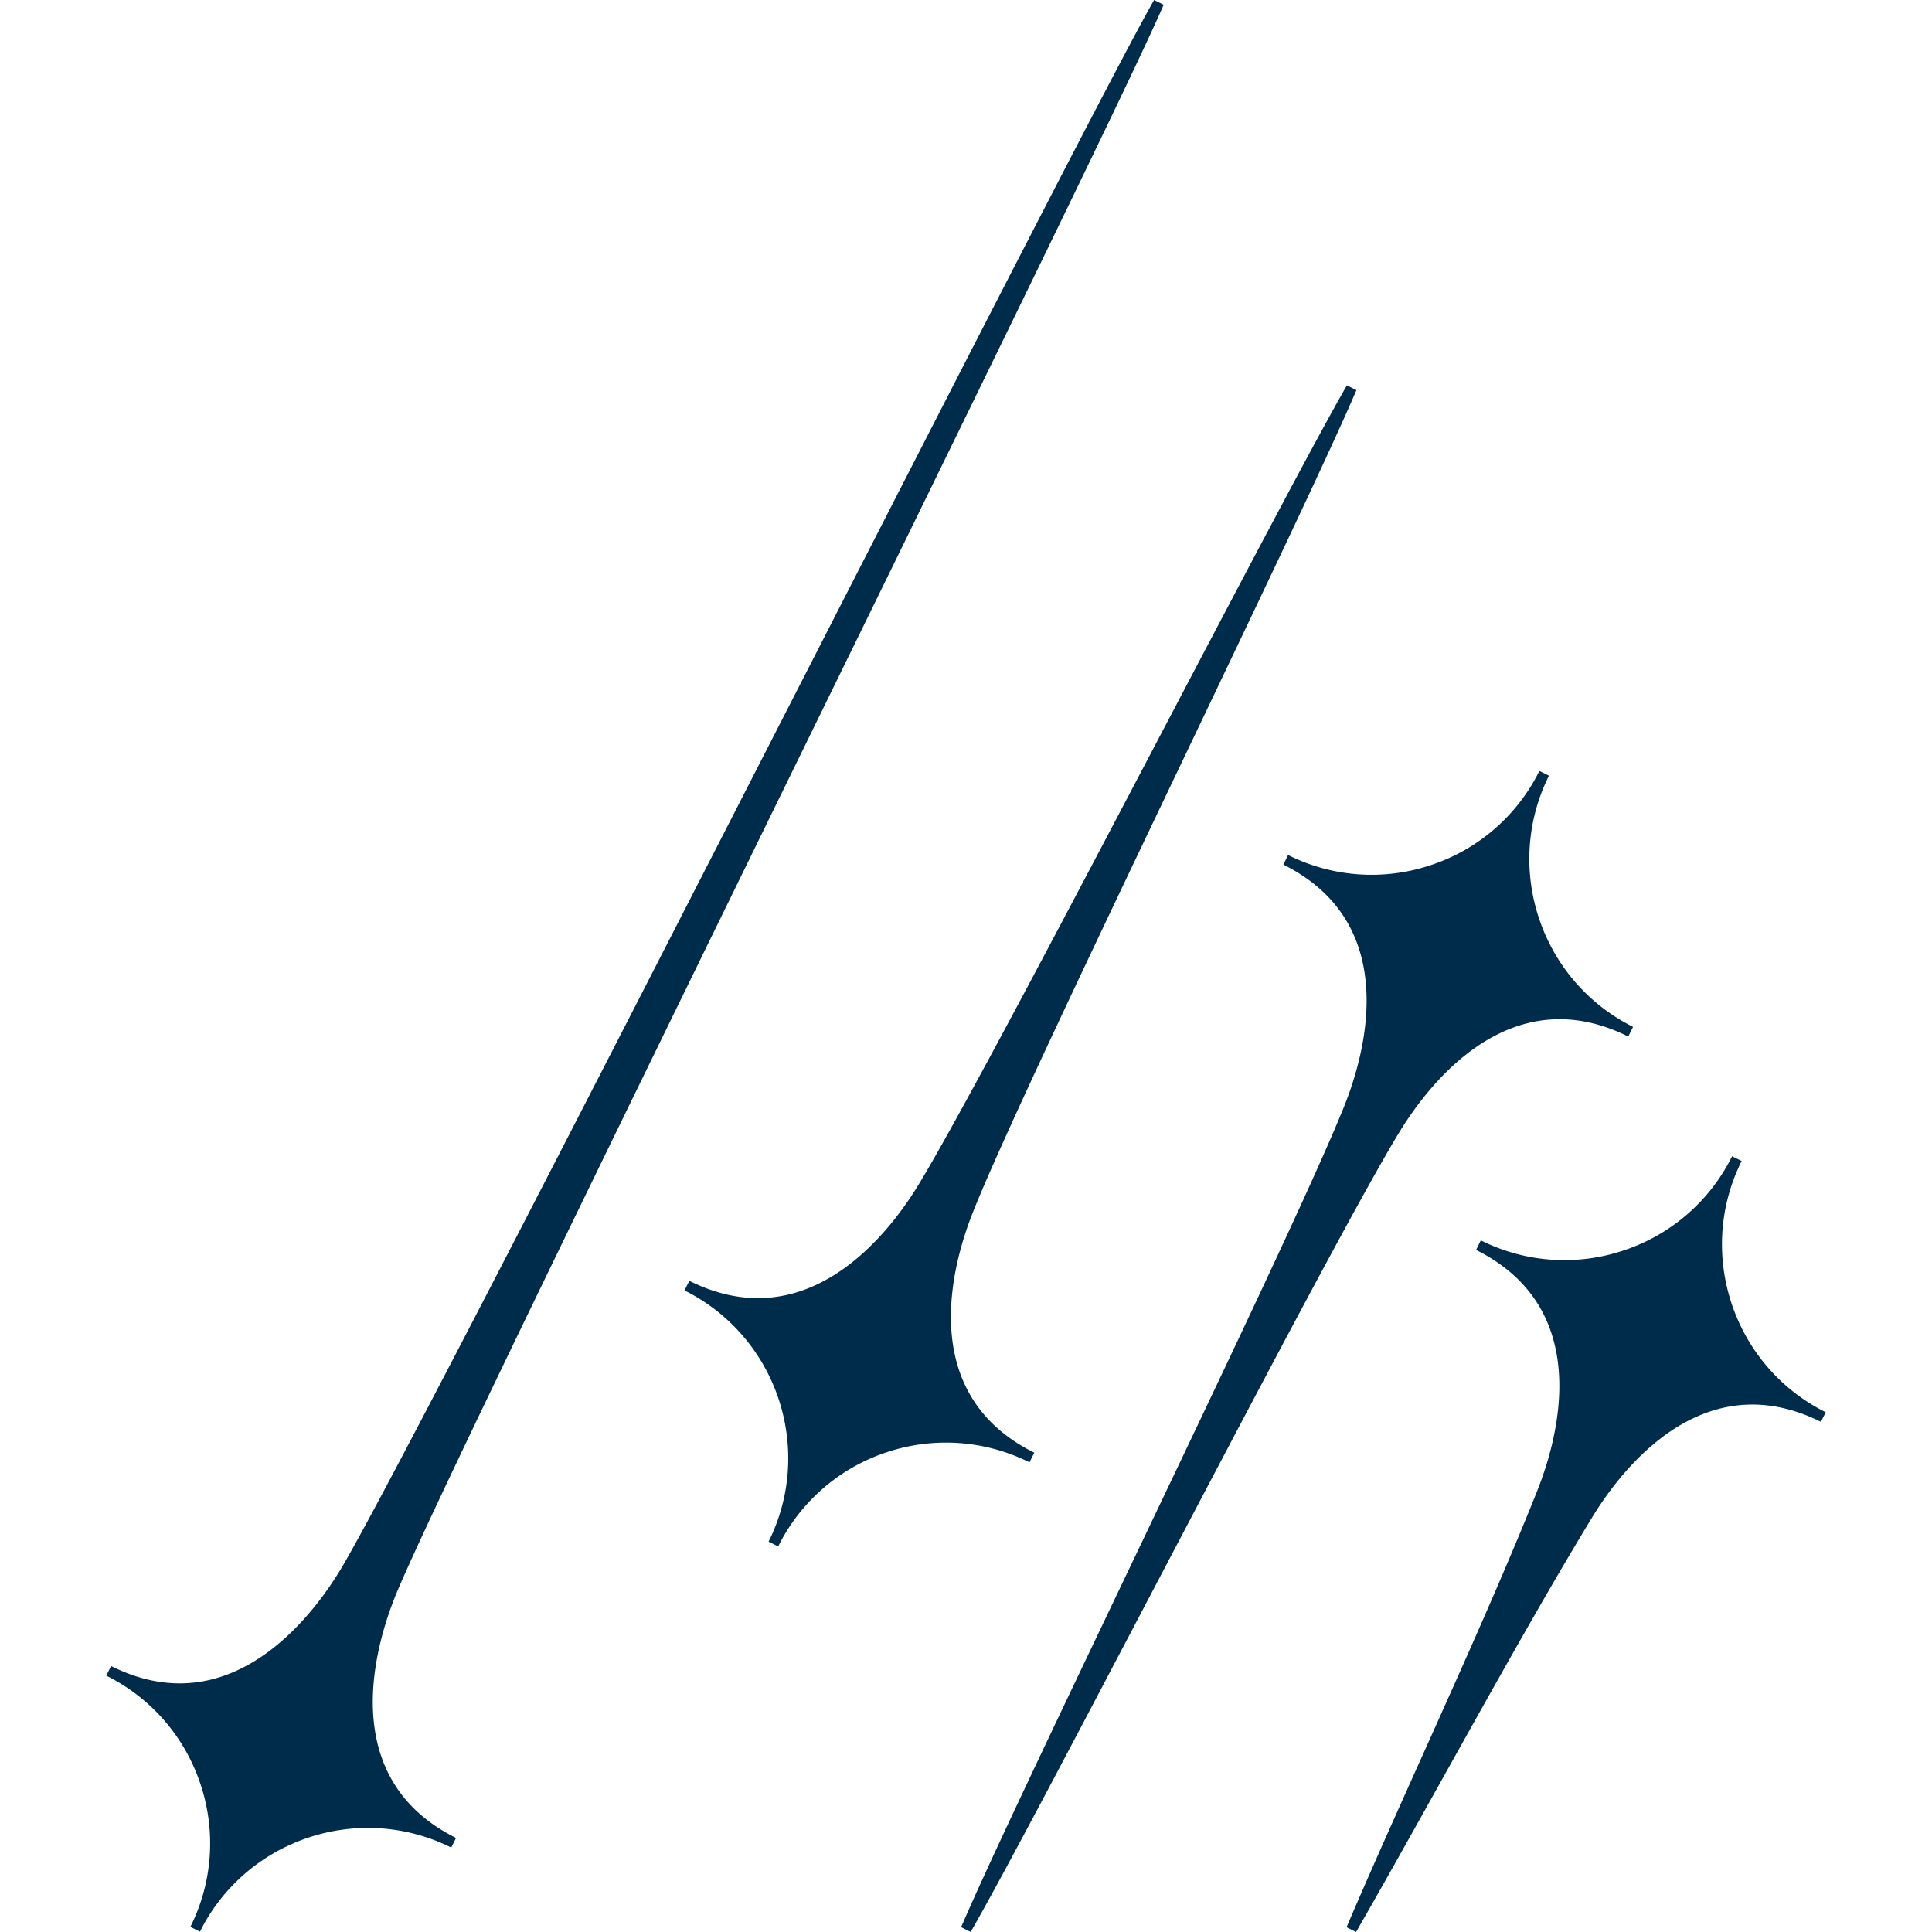 <svg xmlns="http://www.w3.org/2000/svg" width="200" height="200" fill="none" viewBox="0 0 200 200"><path fill="#002C4B" d="M40.86 165.381c2.962-7.46 25.181-52.864 44.779-92.92C102.172 38.668 117.797 6.748 120.46.491L119.472 0c-3.375 5.862-19.436 37.233-36.442 70.451-20.454 39.949-43.636 85.221-47.83 92.113-3.053 5.007-11.466 15.99-23.685 9.912 0 0-.012 0-.018-.006l-.497.993a19.26 19.26 0 0 1 9.742 11.198 19.26 19.26 0 0 1-1.035 14.806l.993.497c4.77-9.566 16.438-13.472 26.013-8.704l.496-.993s-.012 0-.012-.006c-12.213-6.102-8.497-19.43-6.337-24.88m66.202-15.004s-.012 0-.018-.006c-12.214-6.095-8.498-19.423-6.331-24.873 3.01-7.585 12.919-28.35 22.506-48.425 7.498-15.715 14.589-30.557 17.198-36.688l-.988-.491c-3.291 5.719-10.831 20.076-18.819 35.277-9.97 18.975-21.274 40.486-25.552 47.515-3.052 5.007-11.46 15.99-23.685 9.913 0 0-.012 0-.018-.006l-.497.993c9.569 4.773 13.476 16.438 8.707 26.004l.993.496a19.27 19.27 0 0 1 11.203-9.739 19.3 19.3 0 0 1 14.81 1.035l.497-.993zm61.497-43.082.496-.993c-9.568-4.774-13.476-16.439-8.706-26.004l-.994-.49a19.26 19.26 0 0 1-11.202 9.738 19.28 19.28 0 0 1-14.81-1.035l-.491.993c12.225 6.096 8.515 19.43 6.349 24.886-3.016 7.585-12.925 28.355-22.512 48.437-7.498 15.709-14.583 30.551-17.192 36.676l.988.491c3.291-5.719 10.843-20.094 18.837-35.307 9.964-18.963 21.256-40.456 25.534-47.479 3.052-5.007 11.466-16.003 23.697-9.907zm11.74 12.892-.993-.491a19.27 19.27 0 0 1-11.202 9.739 19.28 19.28 0 0 1-14.811-1.035l-.49.993c12.225 6.096 8.515 19.43 6.349 24.886-3.268 8.219-7.63 17.946-11.855 27.35-2.86 6.371-5.559 12.383-7.904 17.88l.987.491c2.794-4.857 5.798-10.235 8.976-15.93 5.242-9.392 10.663-19.107 15.451-26.974 3.051-5.007 11.465-15.996 23.696-9.906l.497-.993c-9.568-4.774-13.476-16.439-8.707-26.004z"/></svg>